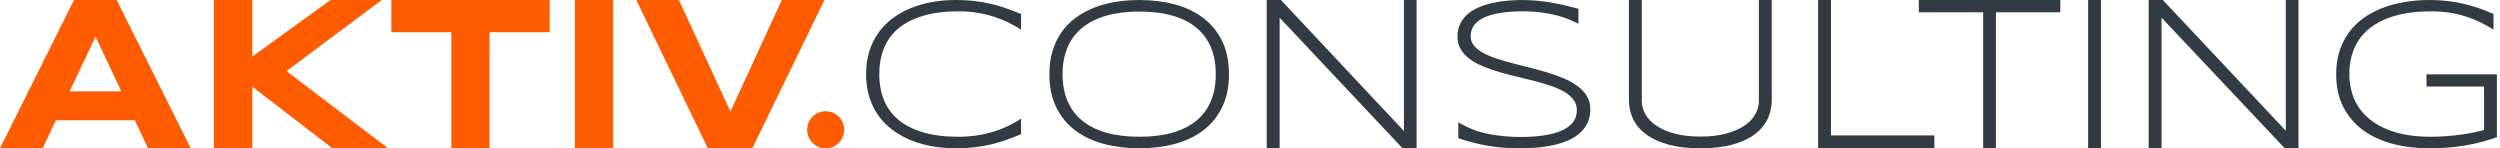 <svg width="236" height="14" viewBox="0 0 236 14" fill="none" xmlns="http://www.w3.org/2000/svg">
<path d="M12.724 11.351H5.279L4.025 13.999H0L6.989 -2.09808e-05H11.013L18.003 13.999H13.979L12.724 11.351ZM6.572 8.621H11.451L9.022 3.466L6.572 8.621Z" fill="#FF5C02"/>
<path d="M23.817 5.339L31.205 0H36.036L27.044 6.715L36.638 13.999H31.38L23.817 8.181V13.999H20.19V0H23.817V5.339Z" fill="#FF5C02"/>
<path d="M46.214 3.041V13.972H42.607V3.041H36.941V0.001H51.89V3.041H46.214Z" fill="#FF5C02"/>
<path d="M54.271 0.001H57.877V13.972H54.271V0.001Z" fill="#FF5C02"/>
<path d="M71.021 14H66.821L60.065 0.001H64.09L68.951 10.536L73.801 0.001H77.826L71.021 14Z" fill="#FF5C02"/>
<path d="M95.003 13.204C94.546 13.368 94.072 13.509 93.579 13.627C93.086 13.745 92.567 13.835 92.023 13.901C91.478 13.967 90.886 13.999 90.244 13.999C89.454 13.999 88.694 13.934 87.965 13.803C87.236 13.673 86.557 13.476 85.929 13.215C85.3 12.953 84.73 12.627 84.217 12.238C83.705 11.848 83.267 11.395 82.901 10.878C82.534 10.361 82.253 9.778 82.055 9.131C81.856 8.483 81.758 7.772 81.758 7C81.758 6.229 81.856 5.517 82.055 4.869C82.253 4.223 82.534 3.639 82.901 3.123C83.267 2.605 83.705 2.152 84.217 1.763C84.73 1.374 85.3 1.048 85.929 0.786C86.557 0.525 87.234 0.328 87.96 0.197C88.687 0.066 89.448 -2.09808e-05 90.244 -2.09808e-05C90.886 -2.09808e-05 91.478 0.033 92.023 0.099C92.567 0.164 93.086 0.256 93.579 0.374C94.072 0.491 94.546 0.631 95.003 0.792C95.46 0.951 95.921 1.13 96.388 1.326V2.799C96.019 2.564 95.622 2.341 95.201 2.131C94.78 1.922 94.324 1.739 93.835 1.582C93.345 1.424 92.822 1.3 92.264 1.208C91.706 1.116 91.109 1.071 90.474 1.071C89.189 1.071 88.077 1.211 87.138 1.493C86.197 1.775 85.419 2.173 84.808 2.685C84.194 3.2 83.74 3.82 83.445 4.551C83.151 5.28 83.003 6.096 83.003 7C83.003 7.904 83.151 8.719 83.445 9.444C83.74 10.171 84.194 10.79 84.808 11.305C85.419 11.819 86.197 12.214 87.138 12.493C88.077 12.771 89.189 12.91 90.474 12.91C91.109 12.91 91.71 12.864 92.279 12.772C92.846 12.681 93.378 12.556 93.874 12.4C94.37 12.242 94.826 12.06 95.246 11.854C95.663 11.648 96.044 11.431 96.388 11.202V12.664C95.921 12.861 95.46 13.04 95.003 13.204Z" fill="#2A333D" fill-opacity="0.96"/>
<path d="M116.015 7C116.015 8.212 115.798 9.256 115.364 10.137C114.93 11.017 114.334 11.743 113.575 12.316C112.818 12.888 111.925 13.312 110.896 13.586C109.864 13.863 108.755 13.999 107.562 13.999C106.364 13.999 105.246 13.863 104.21 13.586C103.175 13.312 102.274 12.888 101.511 12.316C100.747 11.743 100.146 11.017 99.712 10.137C99.279 9.256 99.061 8.212 99.061 7C99.061 6.196 99.163 5.464 99.362 4.806C99.564 4.148 99.846 3.559 100.209 3.039C100.571 2.519 101.009 2.069 101.525 1.69C102.04 1.309 102.613 0.995 103.244 0.741C103.875 0.49 104.554 0.303 105.28 0.183C106.005 0.062 106.767 0.001 107.562 0.001C108.755 0.001 109.864 0.138 110.896 0.414C111.925 0.689 112.818 1.112 113.575 1.684C114.334 2.257 114.93 2.985 115.364 3.864C115.798 4.744 116.015 5.789 116.015 7ZM114.771 7C114.771 6.045 114.617 5.2 114.308 4.467C114.001 3.734 113.545 3.118 112.942 2.616C112.338 2.117 111.588 1.737 110.69 1.479C109.792 1.22 108.749 1.091 107.562 1.091C106.376 1.091 105.33 1.222 104.426 1.483C103.521 1.744 102.764 2.127 102.155 2.627C101.544 3.128 101.084 3.746 100.772 4.482C100.462 5.219 100.305 6.058 100.305 7C100.305 7.956 100.462 8.8 100.772 9.534C101.084 10.266 101.544 10.882 102.155 11.384C102.764 11.884 103.521 12.263 104.426 12.522C105.33 12.78 106.376 12.91 107.562 12.91C108.749 12.91 109.792 12.78 110.69 12.522C111.588 12.263 112.338 11.884 112.942 11.384C113.545 10.882 114.001 10.266 114.308 9.534C114.617 8.8 114.771 7.956 114.771 7Z" fill="#2A333D" fill-opacity="0.96"/>
<path d="M132.404 14L120.798 1.673V14H119.582V0.001H120.924L132.531 12.37V0.001H133.726V14H132.404Z" fill="#2A333D" fill-opacity="0.96"/>
<path d="M149.008 2.24C148.755 2.116 148.463 1.983 148.133 1.842C147.801 1.701 147.423 1.576 147 1.464C146.574 1.353 146.096 1.26 145.563 1.185C145.031 1.109 144.44 1.071 143.792 1.071C143.007 1.071 142.308 1.117 141.696 1.209C141.083 1.3 140.564 1.442 140.139 1.636C139.714 1.829 139.39 2.073 139.166 2.367C138.942 2.662 138.83 3.012 138.83 3.418C138.83 3.758 138.936 4.056 139.146 4.31C139.357 4.566 139.643 4.792 140.002 4.988C140.363 5.185 140.784 5.363 141.268 5.523C141.751 5.684 142.262 5.835 142.804 5.976C143.347 6.117 143.904 6.258 144.478 6.402C145.053 6.546 145.61 6.701 146.152 6.868C146.694 7.036 147.205 7.221 147.689 7.428C148.172 7.634 148.594 7.875 148.953 8.149C149.314 8.424 149.598 8.738 149.81 9.092C150.021 9.445 150.126 9.855 150.126 10.319C150.126 10.823 150.033 11.263 149.844 11.639C149.656 12.016 149.402 12.339 149.082 12.611C148.761 12.882 148.385 13.109 147.954 13.289C147.522 13.468 147.063 13.611 146.573 13.715C146.084 13.82 145.578 13.893 145.057 13.937C144.535 13.979 144.021 14 143.515 14C142.356 14 141.304 13.915 140.362 13.746C139.419 13.575 138.52 13.342 137.663 13.047V11.546C138.545 12.076 139.477 12.439 140.459 12.635C141.441 12.832 142.472 12.93 143.555 12.93C144.319 12.93 145.025 12.883 145.673 12.793C146.321 12.701 146.883 12.556 147.356 12.356C147.829 12.157 148.196 11.897 148.459 11.576C148.722 11.255 148.853 10.862 148.853 10.398C148.853 10.024 148.747 9.697 148.537 9.415C148.325 9.135 148.041 8.888 147.682 8.675C147.321 8.462 146.9 8.274 146.418 8.11C145.935 7.947 145.425 7.794 144.886 7.654C144.349 7.513 143.792 7.376 143.219 7.241C142.646 7.108 142.09 6.961 141.553 6.805C141.015 6.648 140.504 6.471 140.021 6.274C139.538 6.077 139.117 5.848 138.758 5.582C138.397 5.317 138.113 5.011 137.902 4.665C137.692 4.317 137.585 3.915 137.585 3.457C137.585 3.006 137.671 2.605 137.839 2.254C138.008 1.905 138.239 1.602 138.534 1.346C138.829 1.092 139.173 0.878 139.569 0.704C139.965 0.53 140.387 0.392 140.837 0.291C141.288 0.19 141.757 0.116 142.242 0.07C142.729 0.024 143.208 0.001 143.68 0.001C144.199 0.001 144.691 0.024 145.153 0.07C145.617 0.116 146.064 0.177 146.495 0.253C146.926 0.328 147.347 0.414 147.76 0.512C148.17 0.61 148.587 0.715 149.008 0.826V2.24Z" fill="#2A333D" fill-opacity="0.96"/>
<path d="M166.832 11.287C166.55 11.851 166.127 12.333 165.567 12.735C165.007 13.139 164.306 13.451 163.464 13.671C162.62 13.891 161.639 14 160.517 14C159.396 14 158.415 13.891 157.571 13.671C156.73 13.451 156.026 13.139 155.462 12.735C154.899 12.333 154.477 11.851 154.194 11.287C153.912 10.724 153.771 10.1 153.771 9.414V0.001H154.987V9.514C154.987 9.974 155.105 10.408 155.34 10.817C155.577 11.227 155.929 11.586 156.396 11.892C156.863 12.198 157.439 12.441 158.126 12.622C158.813 12.802 159.61 12.891 160.517 12.891C161.418 12.891 162.212 12.802 162.899 12.622C163.586 12.441 164.163 12.198 164.63 11.892C165.096 11.586 165.448 11.227 165.684 10.817C165.92 10.408 166.038 9.974 166.038 9.514V0.001H167.254V9.414C167.254 10.1 167.113 10.724 166.832 11.287Z" fill="#2A333D" fill-opacity="0.96"/>
<path d="M171.629 13.972V0.001H172.844V12.783H182.603V13.972H171.629Z" fill="#2A333D" fill-opacity="0.96"/>
<path d="M188.417 1.161V13.972H187.212V1.161H181.136V0.001H194.492V1.161H188.417Z" fill="#2A333D" fill-opacity="0.96"/>
<path d="M197.118 13.972H198.333V0.001H197.118V13.972Z" fill="#2A333D" fill-opacity="0.96"/>
<path d="M215.654 13.972L204.048 1.668V13.972H202.833V0.001H204.174L215.781 12.346V0.001H216.976V13.972H215.654Z" fill="#2A333D" fill-opacity="0.96"/>
<path d="M229.332 0.001C229.947 0.001 230.522 0.033 231.054 0.095C231.584 0.156 232.094 0.245 232.579 0.359C233.065 0.474 233.538 0.612 233.999 0.772C234.459 0.933 234.922 1.111 235.388 1.308V2.799C235.019 2.563 234.625 2.342 234.207 2.132C233.788 1.922 233.338 1.739 232.854 1.582C232.371 1.425 231.852 1.3 231.298 1.208C230.743 1.118 230.148 1.072 229.513 1.072C228.216 1.072 227.084 1.208 226.118 1.484C225.151 1.759 224.348 2.151 223.706 2.662C223.064 3.172 222.582 3.795 222.261 4.527C221.94 5.26 221.779 6.085 221.779 7C221.779 7.858 221.937 8.648 222.25 9.372C222.566 10.095 223.042 10.719 223.681 11.241C224.321 11.766 225.12 12.174 226.08 12.468C227.039 12.763 228.164 12.909 229.456 12.909C229.962 12.909 230.461 12.891 230.957 12.852C231.454 12.812 231.923 12.762 232.364 12.7C232.805 12.638 233.207 12.569 233.569 12.493C233.933 12.418 234.242 12.341 234.495 12.263V8.17H229.061V7.02H235.708V12.95C235.23 13.119 234.746 13.27 234.256 13.401C233.766 13.531 233.262 13.643 232.74 13.73C232.219 13.818 231.677 13.885 231.115 13.931C230.555 13.977 229.967 14 229.352 14C228.094 14 226.929 13.858 225.852 13.573C224.776 13.287 223.845 12.857 223.058 12.278C222.27 11.698 221.653 10.97 221.206 10.094C220.759 9.216 220.535 8.185 220.535 7C220.535 6.208 220.638 5.487 220.847 4.836C221.054 4.185 221.346 3.599 221.726 3.079C222.105 2.559 222.562 2.106 223.096 1.72C223.631 1.333 224.225 1.014 224.875 0.763C225.526 0.51 226.229 0.32 226.98 0.193C227.732 0.065 228.516 0.001 229.332 0.001Z" fill="#2A333D" fill-opacity="0.96"/>
<path d="M79.691 12.25C79.691 13.217 78.908 14 77.942 14C76.976 14 76.191 13.217 76.191 12.25C76.191 11.285 76.976 10.5 77.942 10.5C78.908 10.5 79.691 11.285 79.691 12.25Z" fill="#FF5C02"/>
</svg>
